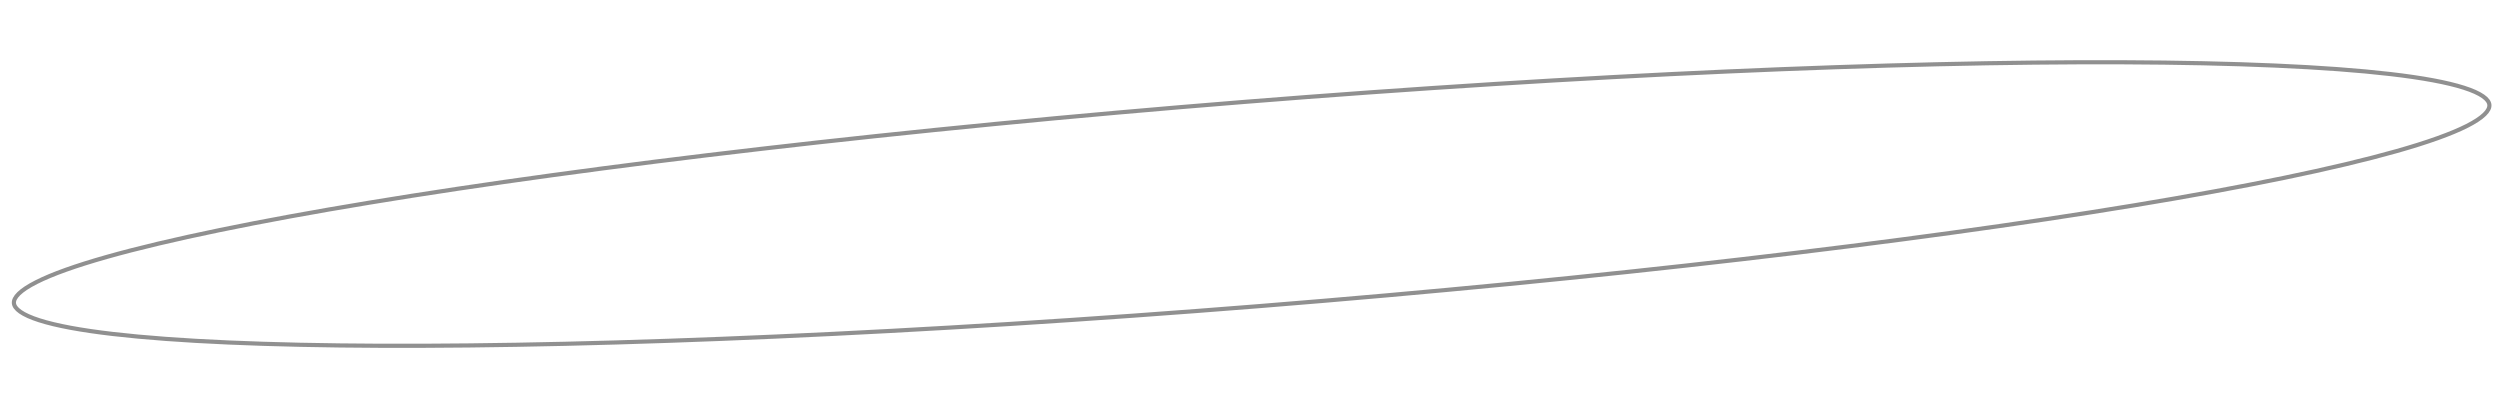 <?xml version="1.0" encoding="UTF-8"?> <svg xmlns="http://www.w3.org/2000/svg" width="602" height="99" viewBox="0 0 602 99" fill="none"> <path d="M599.444 25.261C599.496 25.911 599.163 26.67 598.258 27.55C597.358 28.424 595.959 29.349 594.056 30.314C590.253 32.242 584.551 34.276 577.127 36.378C562.287 40.58 540.664 45.028 513.839 49.459C460.194 58.32 385.797 67.101 303.365 73.703C220.933 80.304 146.087 83.473 91.715 83.263C64.527 83.157 42.472 82.207 27.152 80.42C19.489 79.526 13.535 78.426 9.474 77.127C7.441 76.477 5.913 75.786 4.885 75.067C3.852 74.343 3.402 73.646 3.35 72.996C3.298 72.347 3.631 71.587 4.536 70.708C5.436 69.834 6.835 68.909 8.739 67.944C12.541 66.015 18.244 63.981 25.668 61.879C40.508 57.678 62.13 53.229 88.956 48.798C142.601 39.938 216.998 31.156 299.429 24.555C381.861 17.954 456.707 14.784 511.079 14.995C538.267 15.1 560.322 16.051 575.642 17.837C583.306 18.731 589.259 19.831 593.32 21.13C595.353 21.78 596.882 22.471 597.909 23.191C598.943 23.915 599.392 24.612 599.444 25.261Z" stroke="#222222" stroke-opacity="0.5"></path> </svg> 
